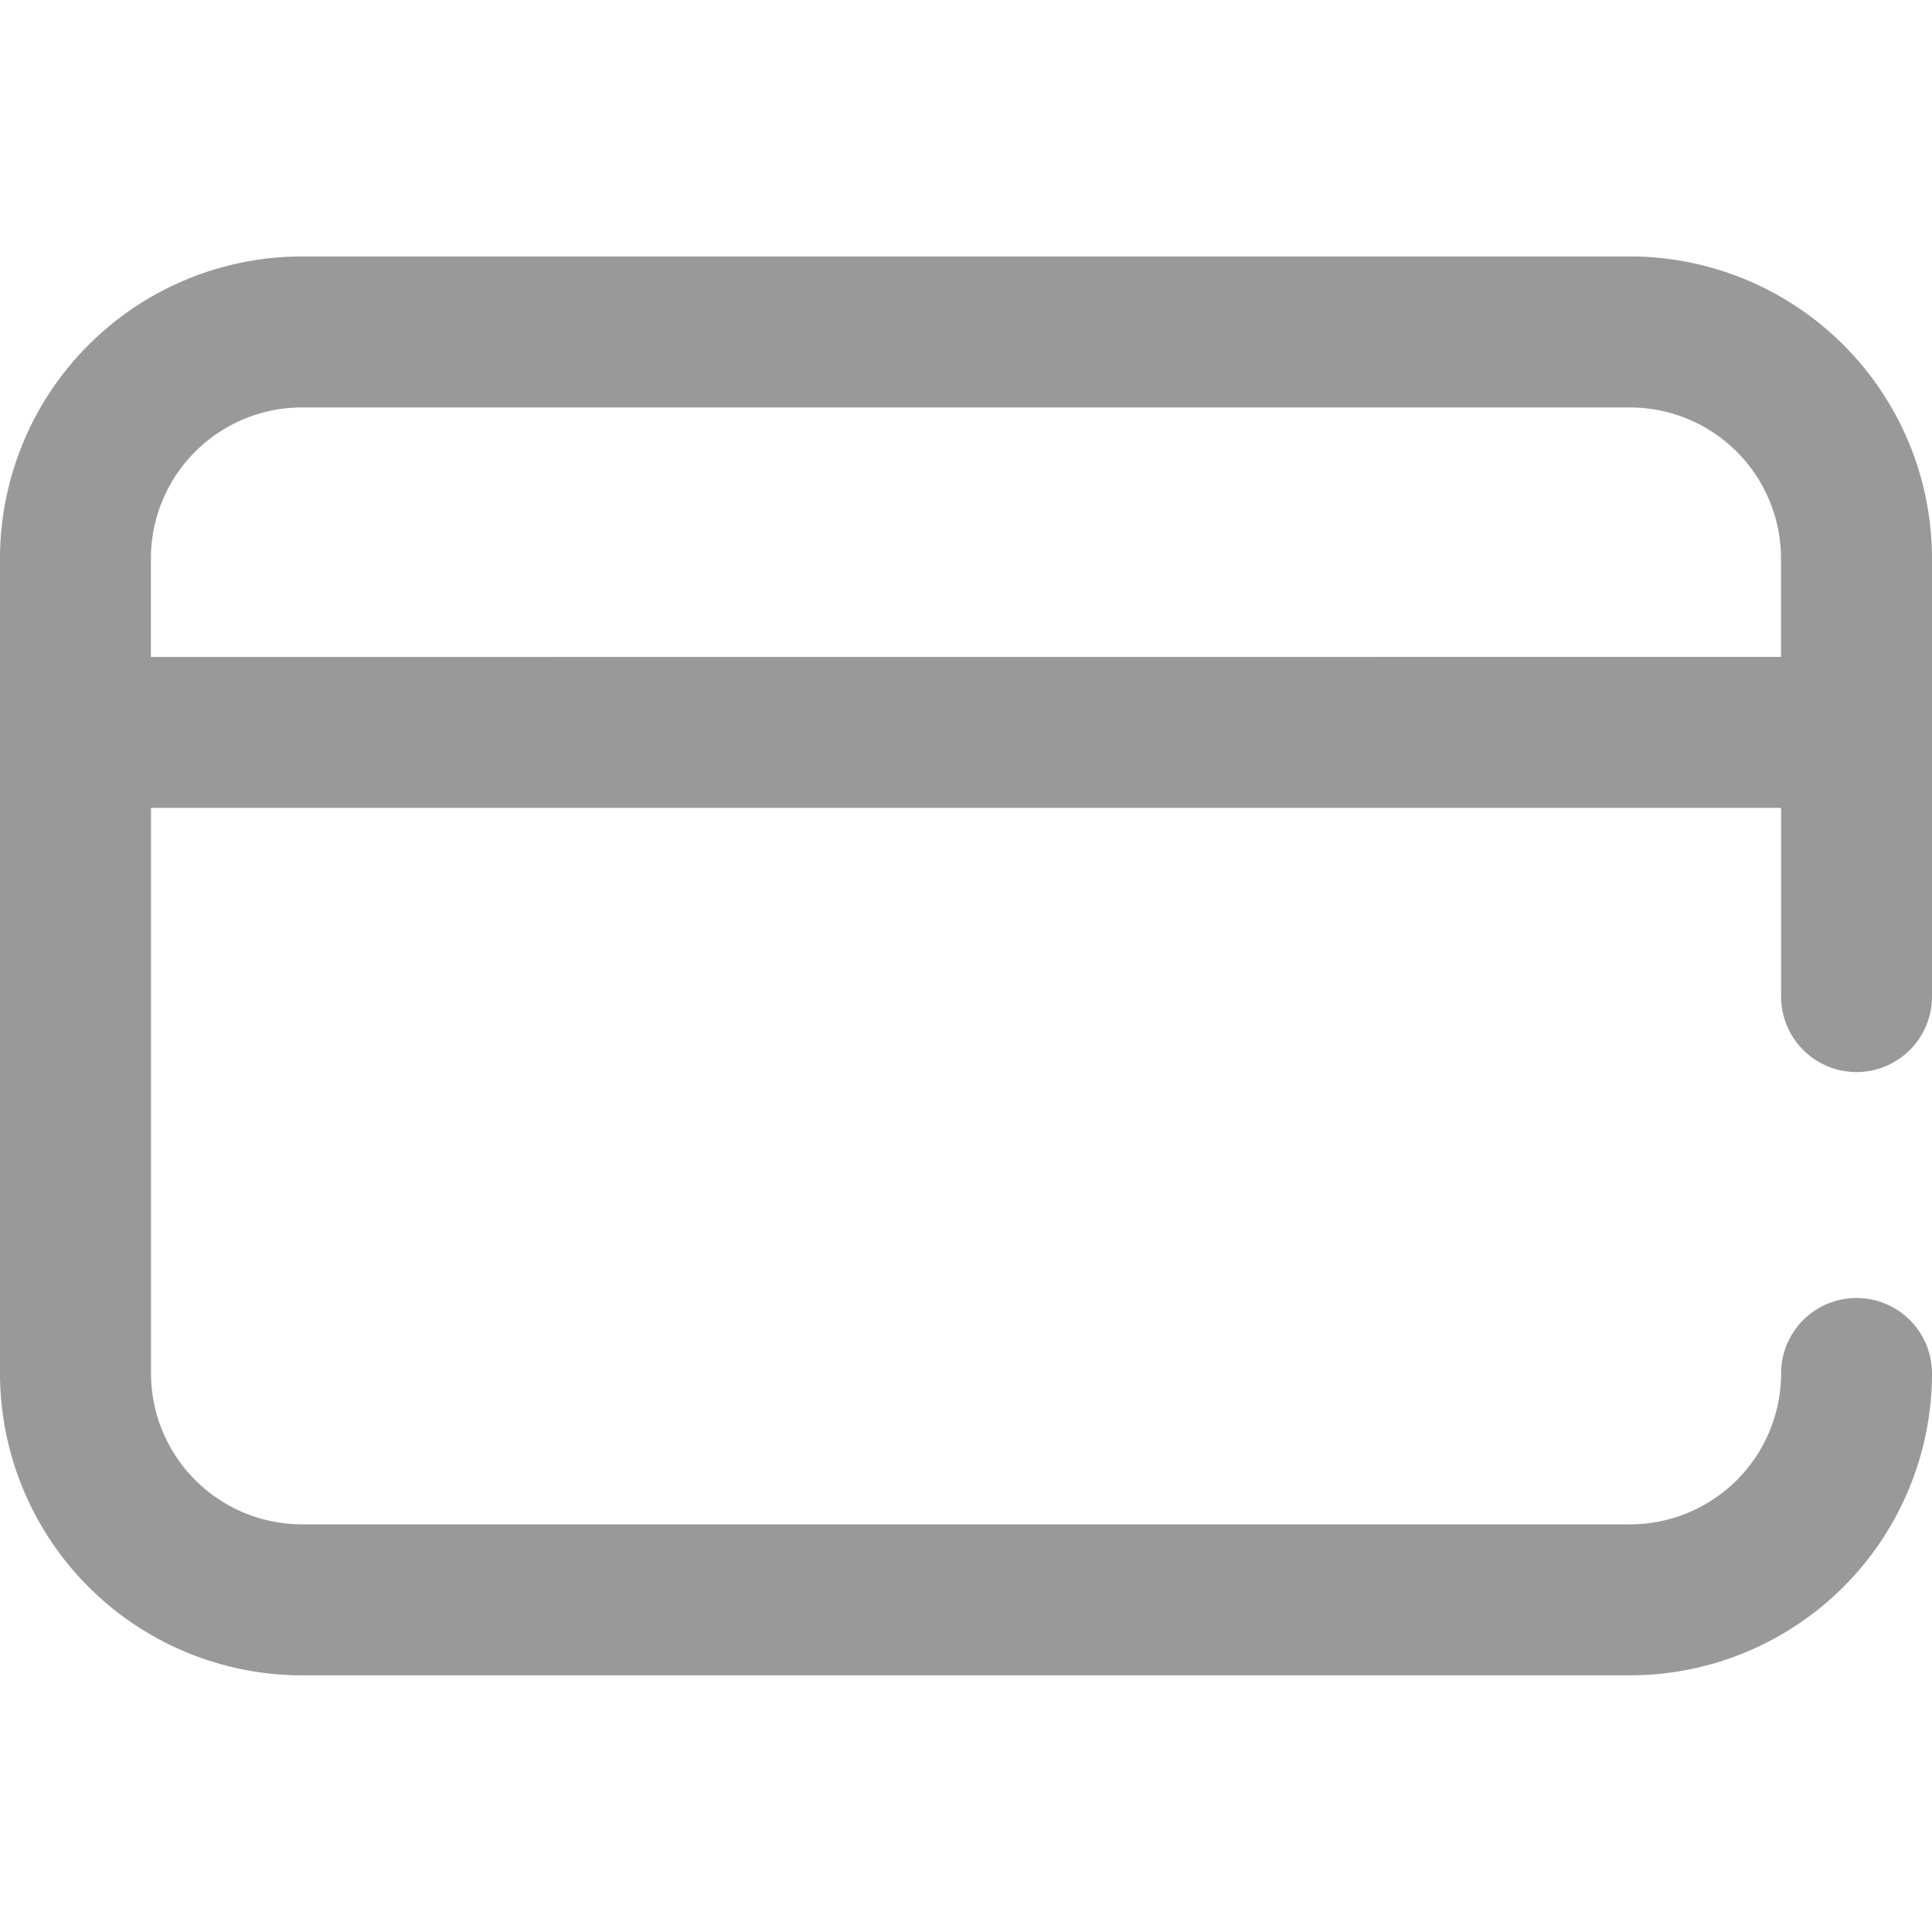 <svg xmlns="http://www.w3.org/2000/svg" xmlns:xlink="http://www.w3.org/1999/xlink" width="19" height="19" viewBox="0 0 19 19">
  <defs>
    <clipPath id="clip-path">
      <rect width="19" height="19" fill="none"/>
    </clipPath>
    <clipPath id="clip-path-2">
      <rect id="Rectangle_15" data-name="Rectangle 15" width="19" height="19" fill="#999"/>
    </clipPath>
  </defs>
  <g id="Component_8_6" data-name="Component 8 – 6" clip-path="url(#clip-path)">
    <g id="Mask_Group_3" data-name="Mask Group 3" clip-path="url(#clip-path-2)">
      <g id="credit-card_1_" data-name="credit-card (1)" transform="translate(0 2.523)">
        <g id="Group_41" data-name="Group 41">
          <path id="Path_26" data-name="Path 26" d="M18.258,14.661A.742.742,0,0,0,19,13.919V9.609a2.972,2.972,0,0,0-2.969-2.969H2.969A2.972,2.972,0,0,0,0,9.609v8.016a2.972,2.972,0,0,0,2.969,2.969H16.031A2.972,2.972,0,0,0,19,17.625a.742.742,0,0,0-1.484,0,1.486,1.486,0,0,1-1.484,1.484H2.969a1.486,1.486,0,0,1-1.484-1.484V12.063H17.516v1.855A.742.742,0,0,0,18.258,14.661ZM1.484,10.579V9.609A1.486,1.486,0,0,1,2.969,8.125H16.031a1.486,1.486,0,0,1,1.484,1.484v.969Z" transform="translate(0 -6.641)" fill="#999"/>
        </g>
      </g>
    </g>
  </g>
</svg>
